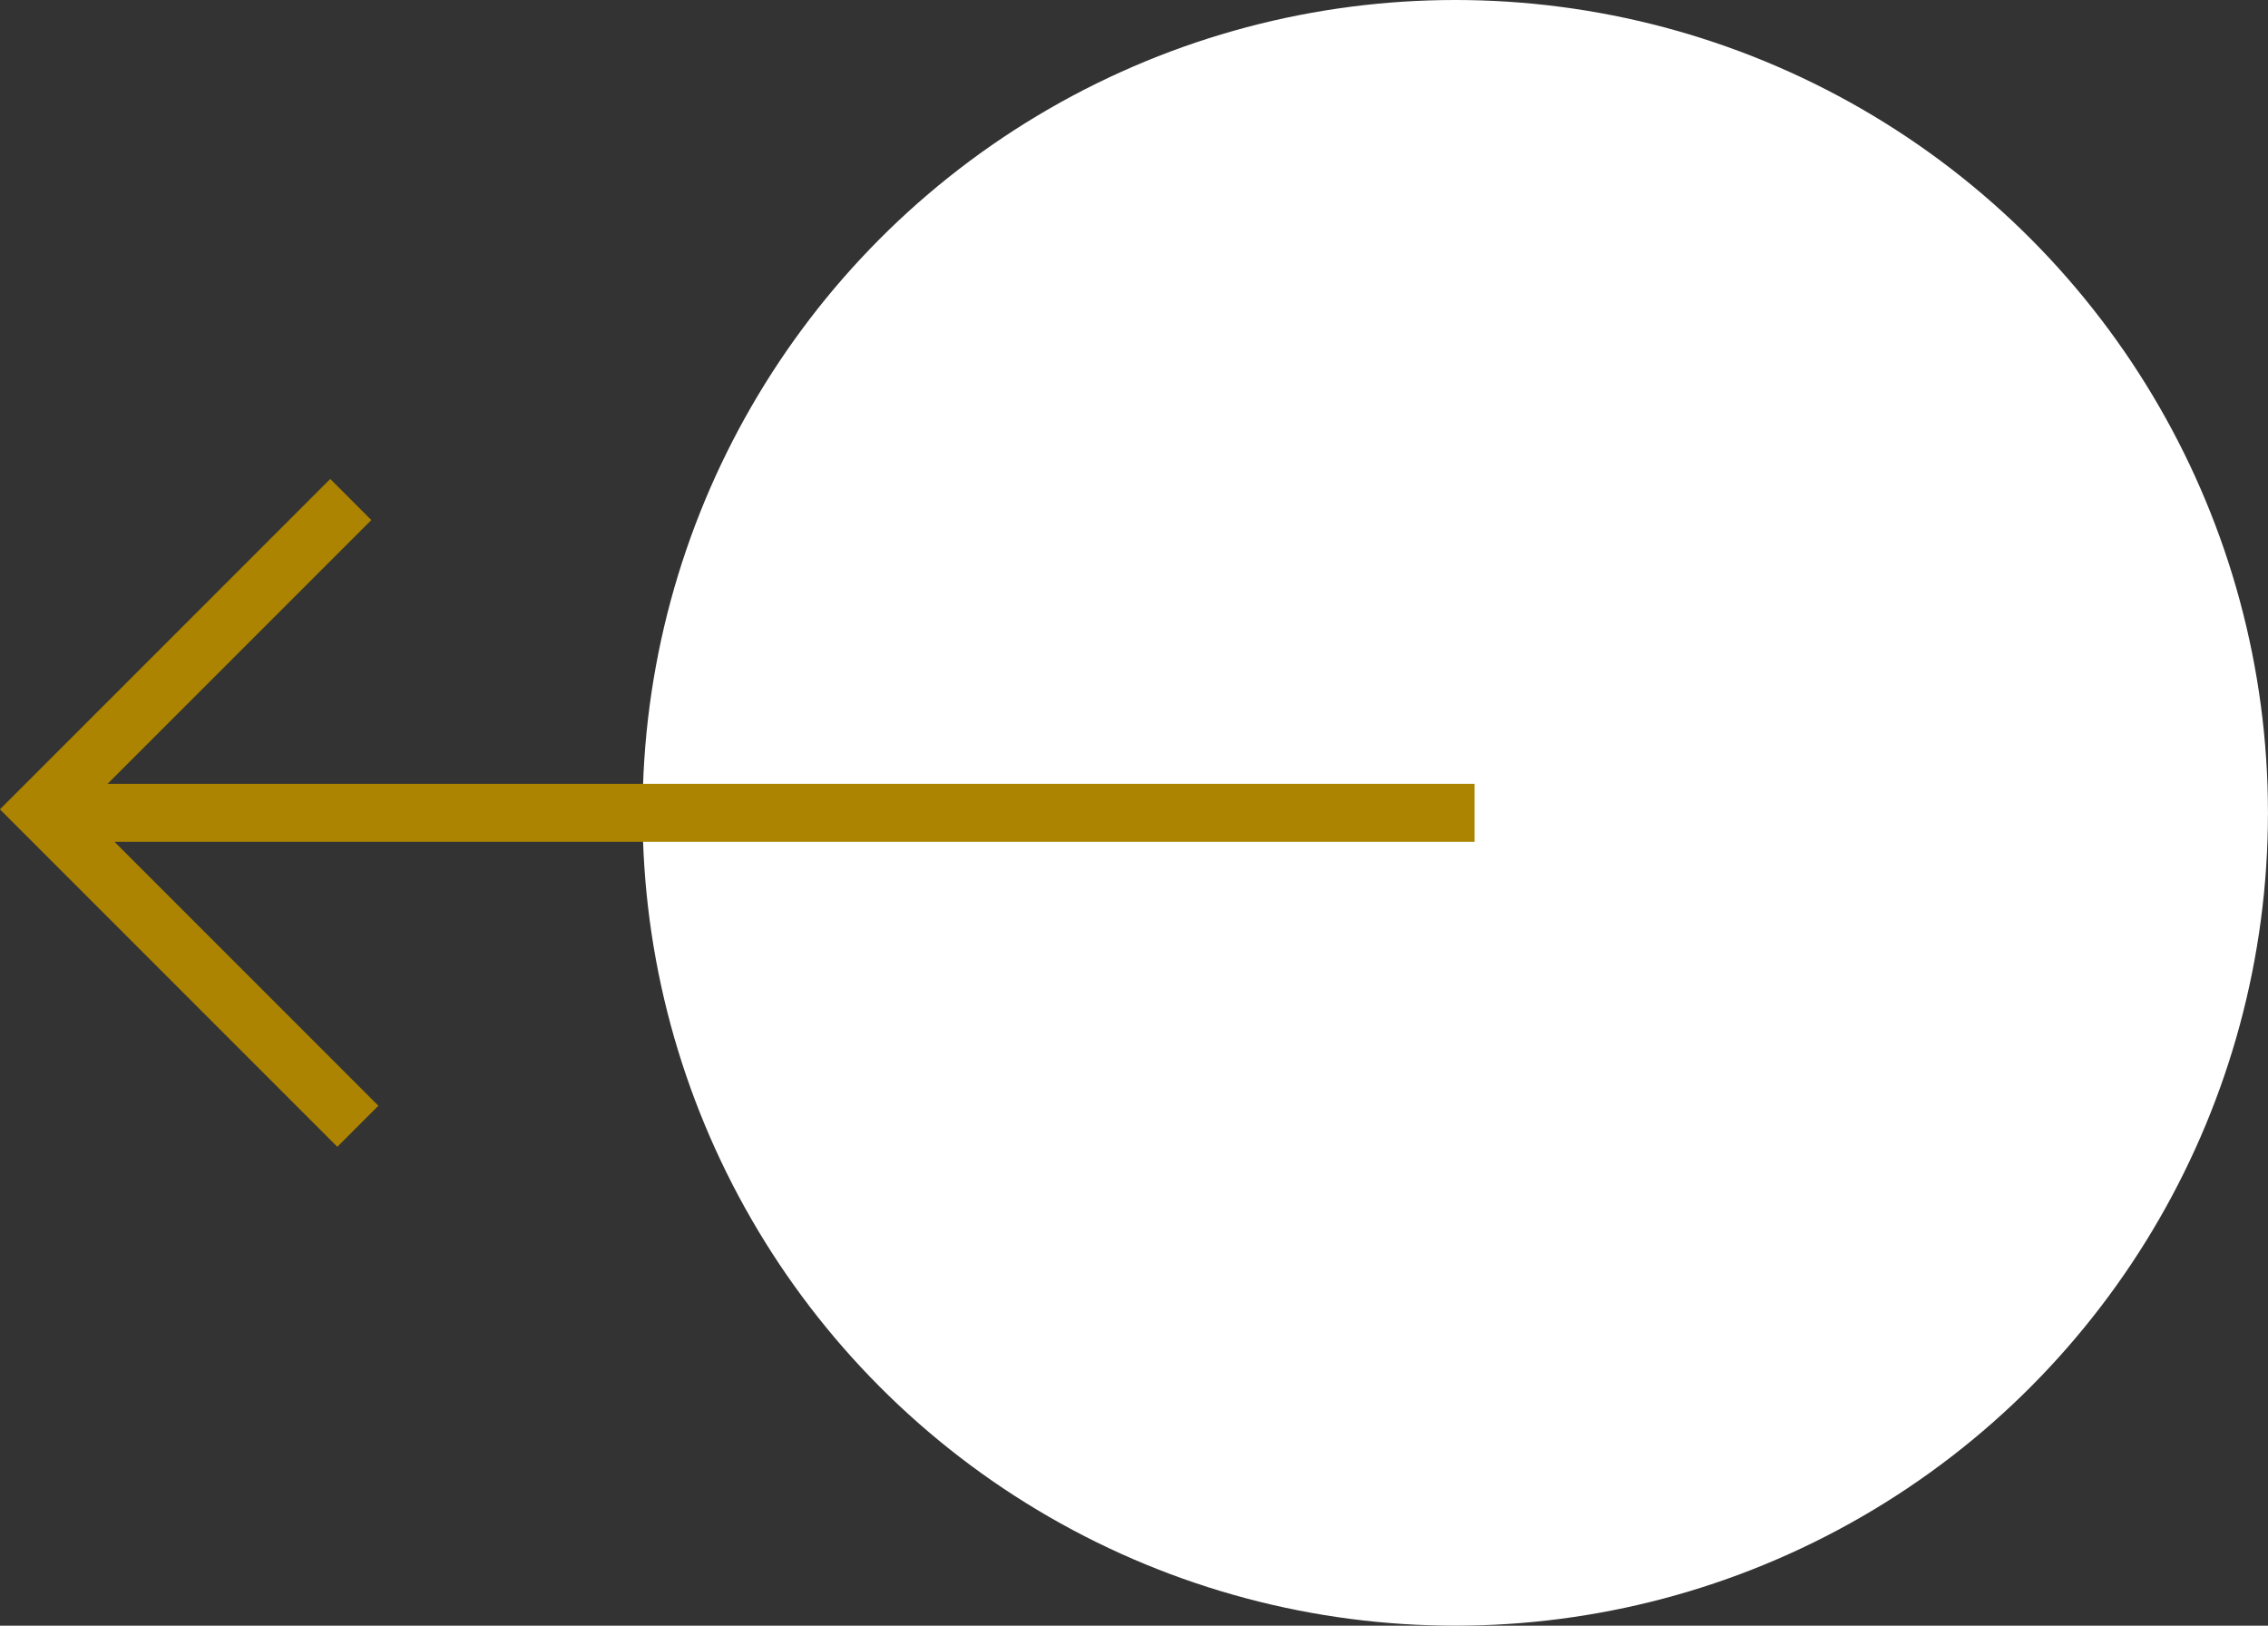 <svg xmlns="http://www.w3.org/2000/svg" width="58.605" height="42" viewBox="0 0 58.605 42">
    <rect x="0" y="0" width="58.605" height="42" fill="#333333" stroke="none"/>
    <g data-name="Grupo 9715" transform="rotate(180 275.802 898.5)">
        <circle data-name="Elipse 667" cx="21" cy="21" r="21" transform="translate(493 1755)" style="fill:#fff"/>
        <g data-name="Grupo 9232">
            <g data-name="Grupo 9712">
                <path data-name="Línea 1406" transform="translate(513.5 1776)" style="fill:none;stroke:#ac8401;stroke-width:1.5px" d="M0 0h37.043"/>
                <path data-name="Trazado 13228" d="M11.579 11.321H0V0" transform="rotate(-135 640.768 779.684)" style="fill:none;stroke:#ac8401;stroke-width:1.5px"/>
            </g>
        </g>
    </g>
</svg>
